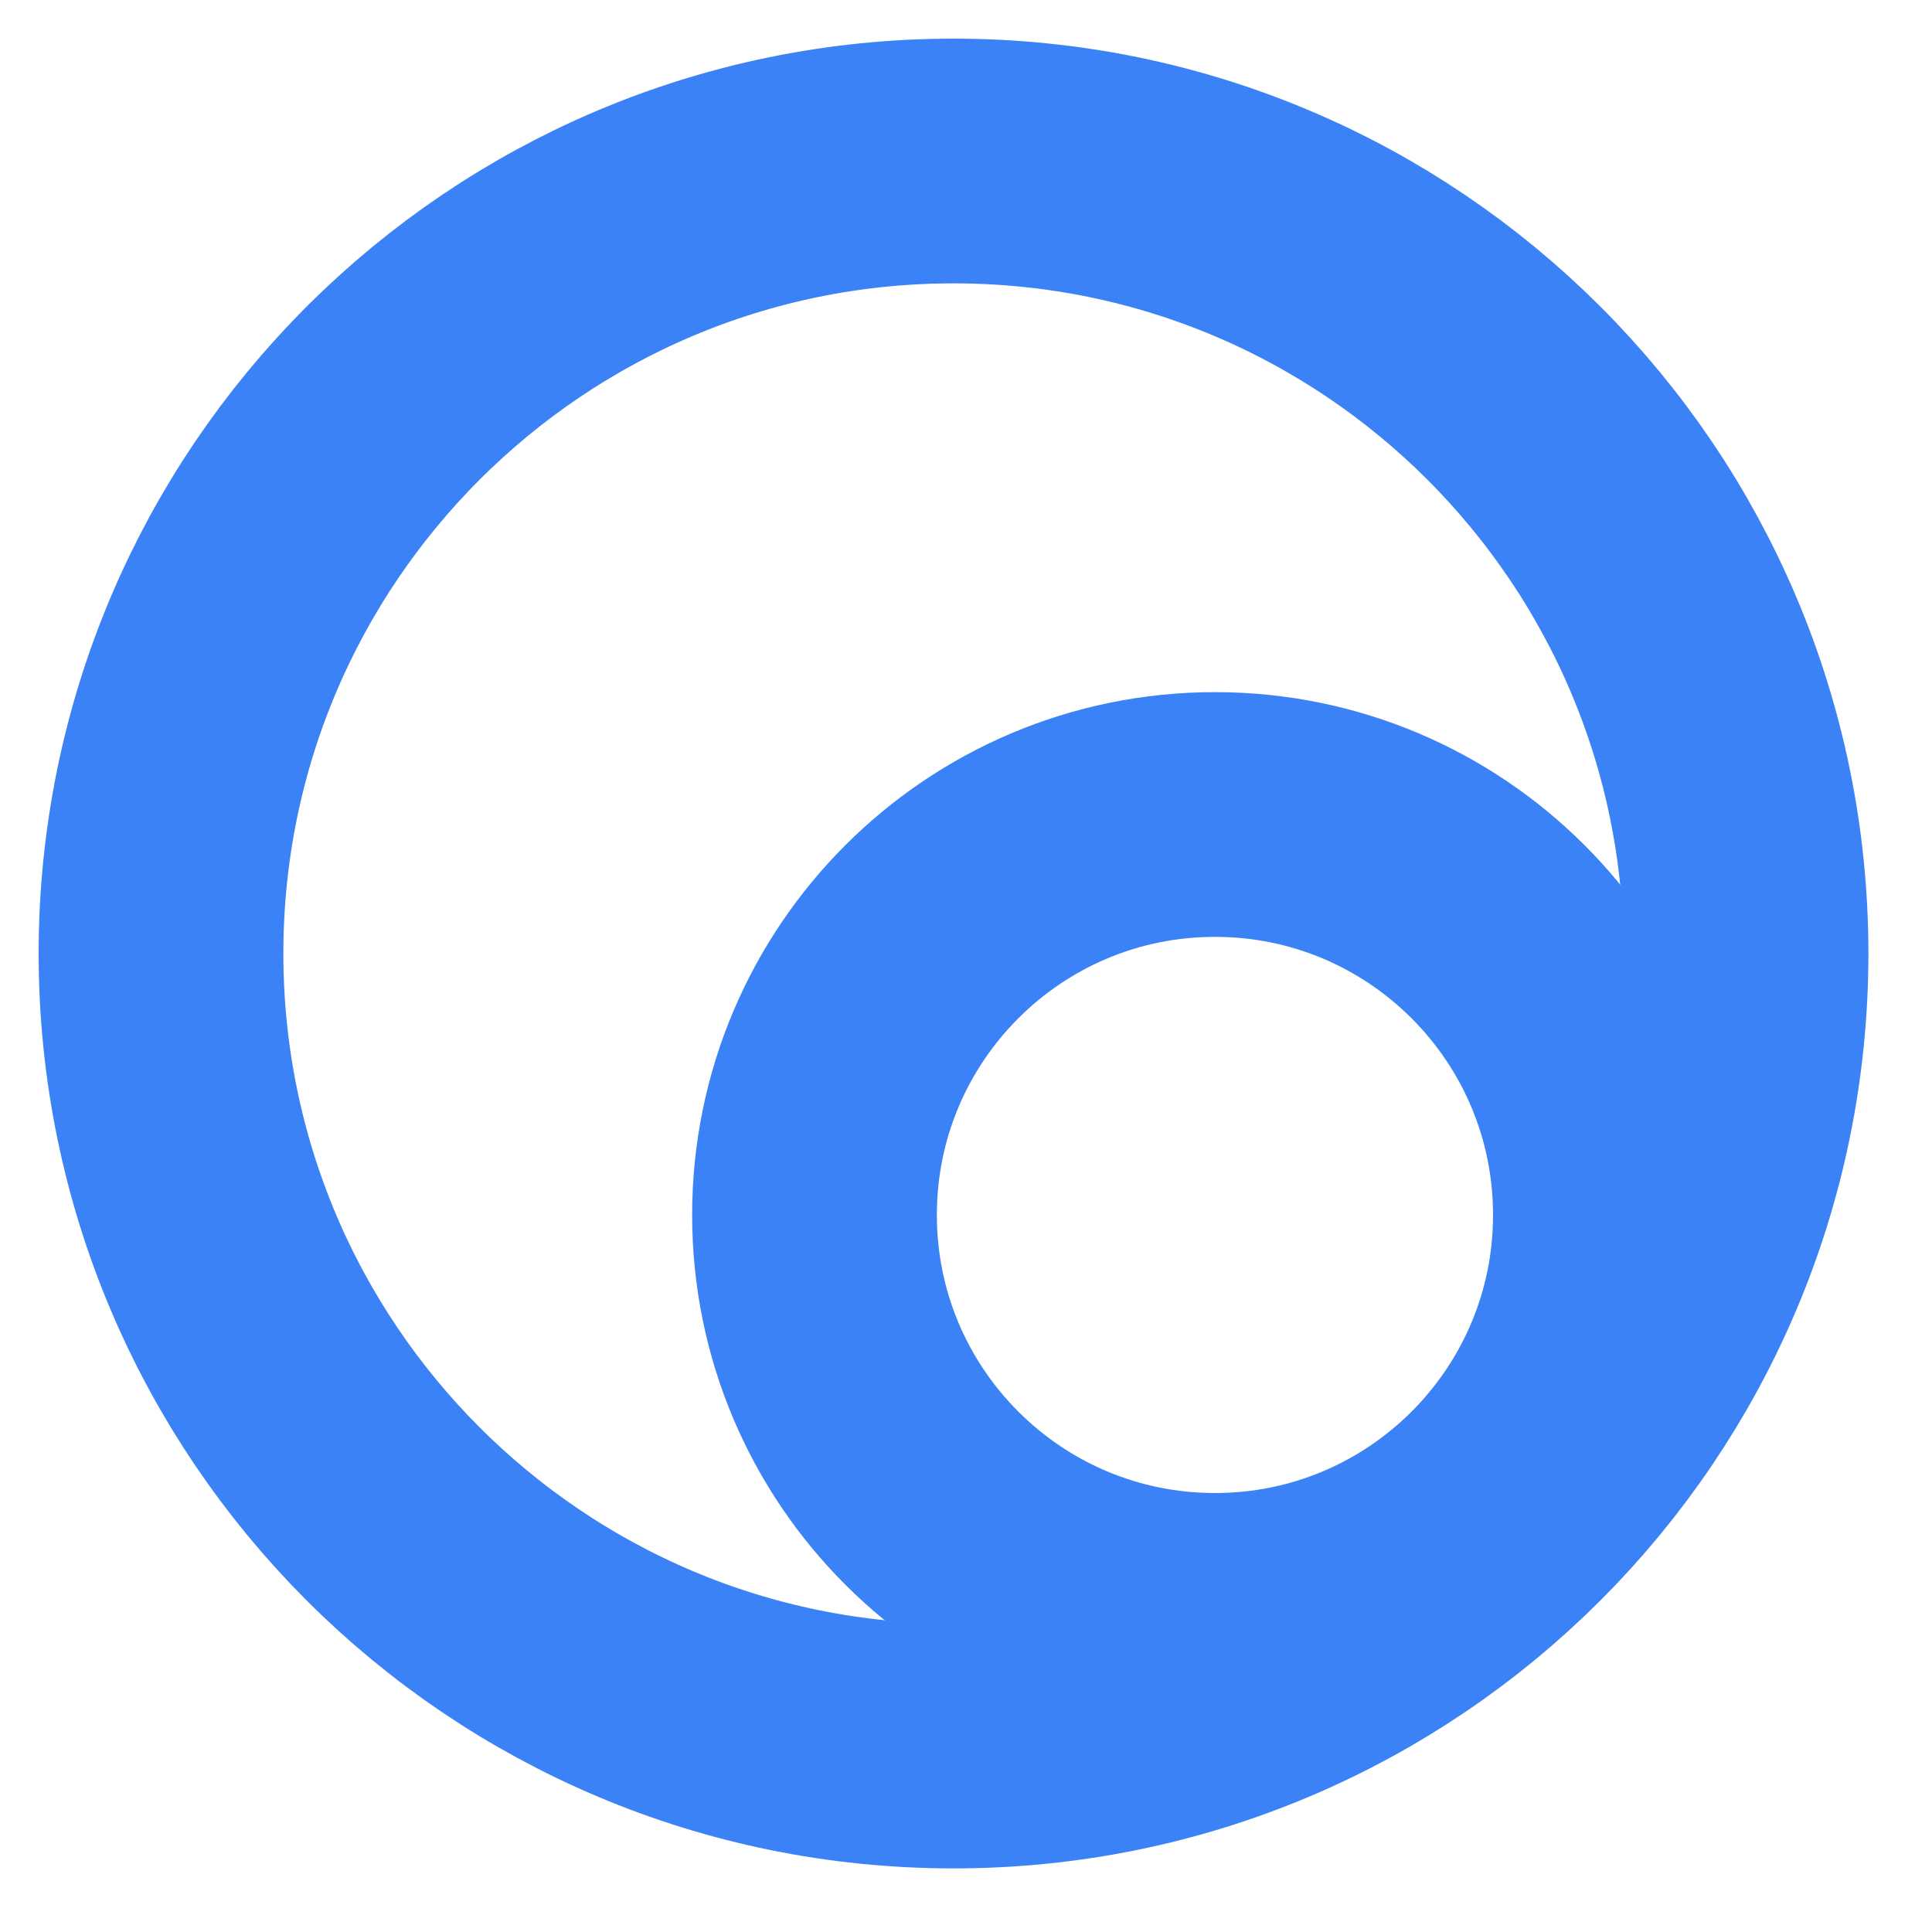 <svg width="24" height="24" viewBox="0 0 24 24" fill="none" xmlns="http://www.w3.org/2000/svg">
<path d="M11.845 21.69C17.282 21.69 21.69 17.282 21.69 11.845C21.69 6.408 17.282 2 11.845 2C6.408 2 2 6.408 2 11.845C2 17.282 6.408 21.69 11.845 21.69Z" stroke="#3B82F6" stroke-width="3.04"/>
<path d="M15.093 20.067C17.84 20.067 20.067 17.84 20.067 15.093C20.067 12.345 17.84 10.118 15.093 10.118C12.345 10.118 10.118 12.345 10.118 15.093C10.118 17.84 12.345 20.067 15.093 20.067Z" stroke="#3B82F6" stroke-width="3.04"/>
</svg>

